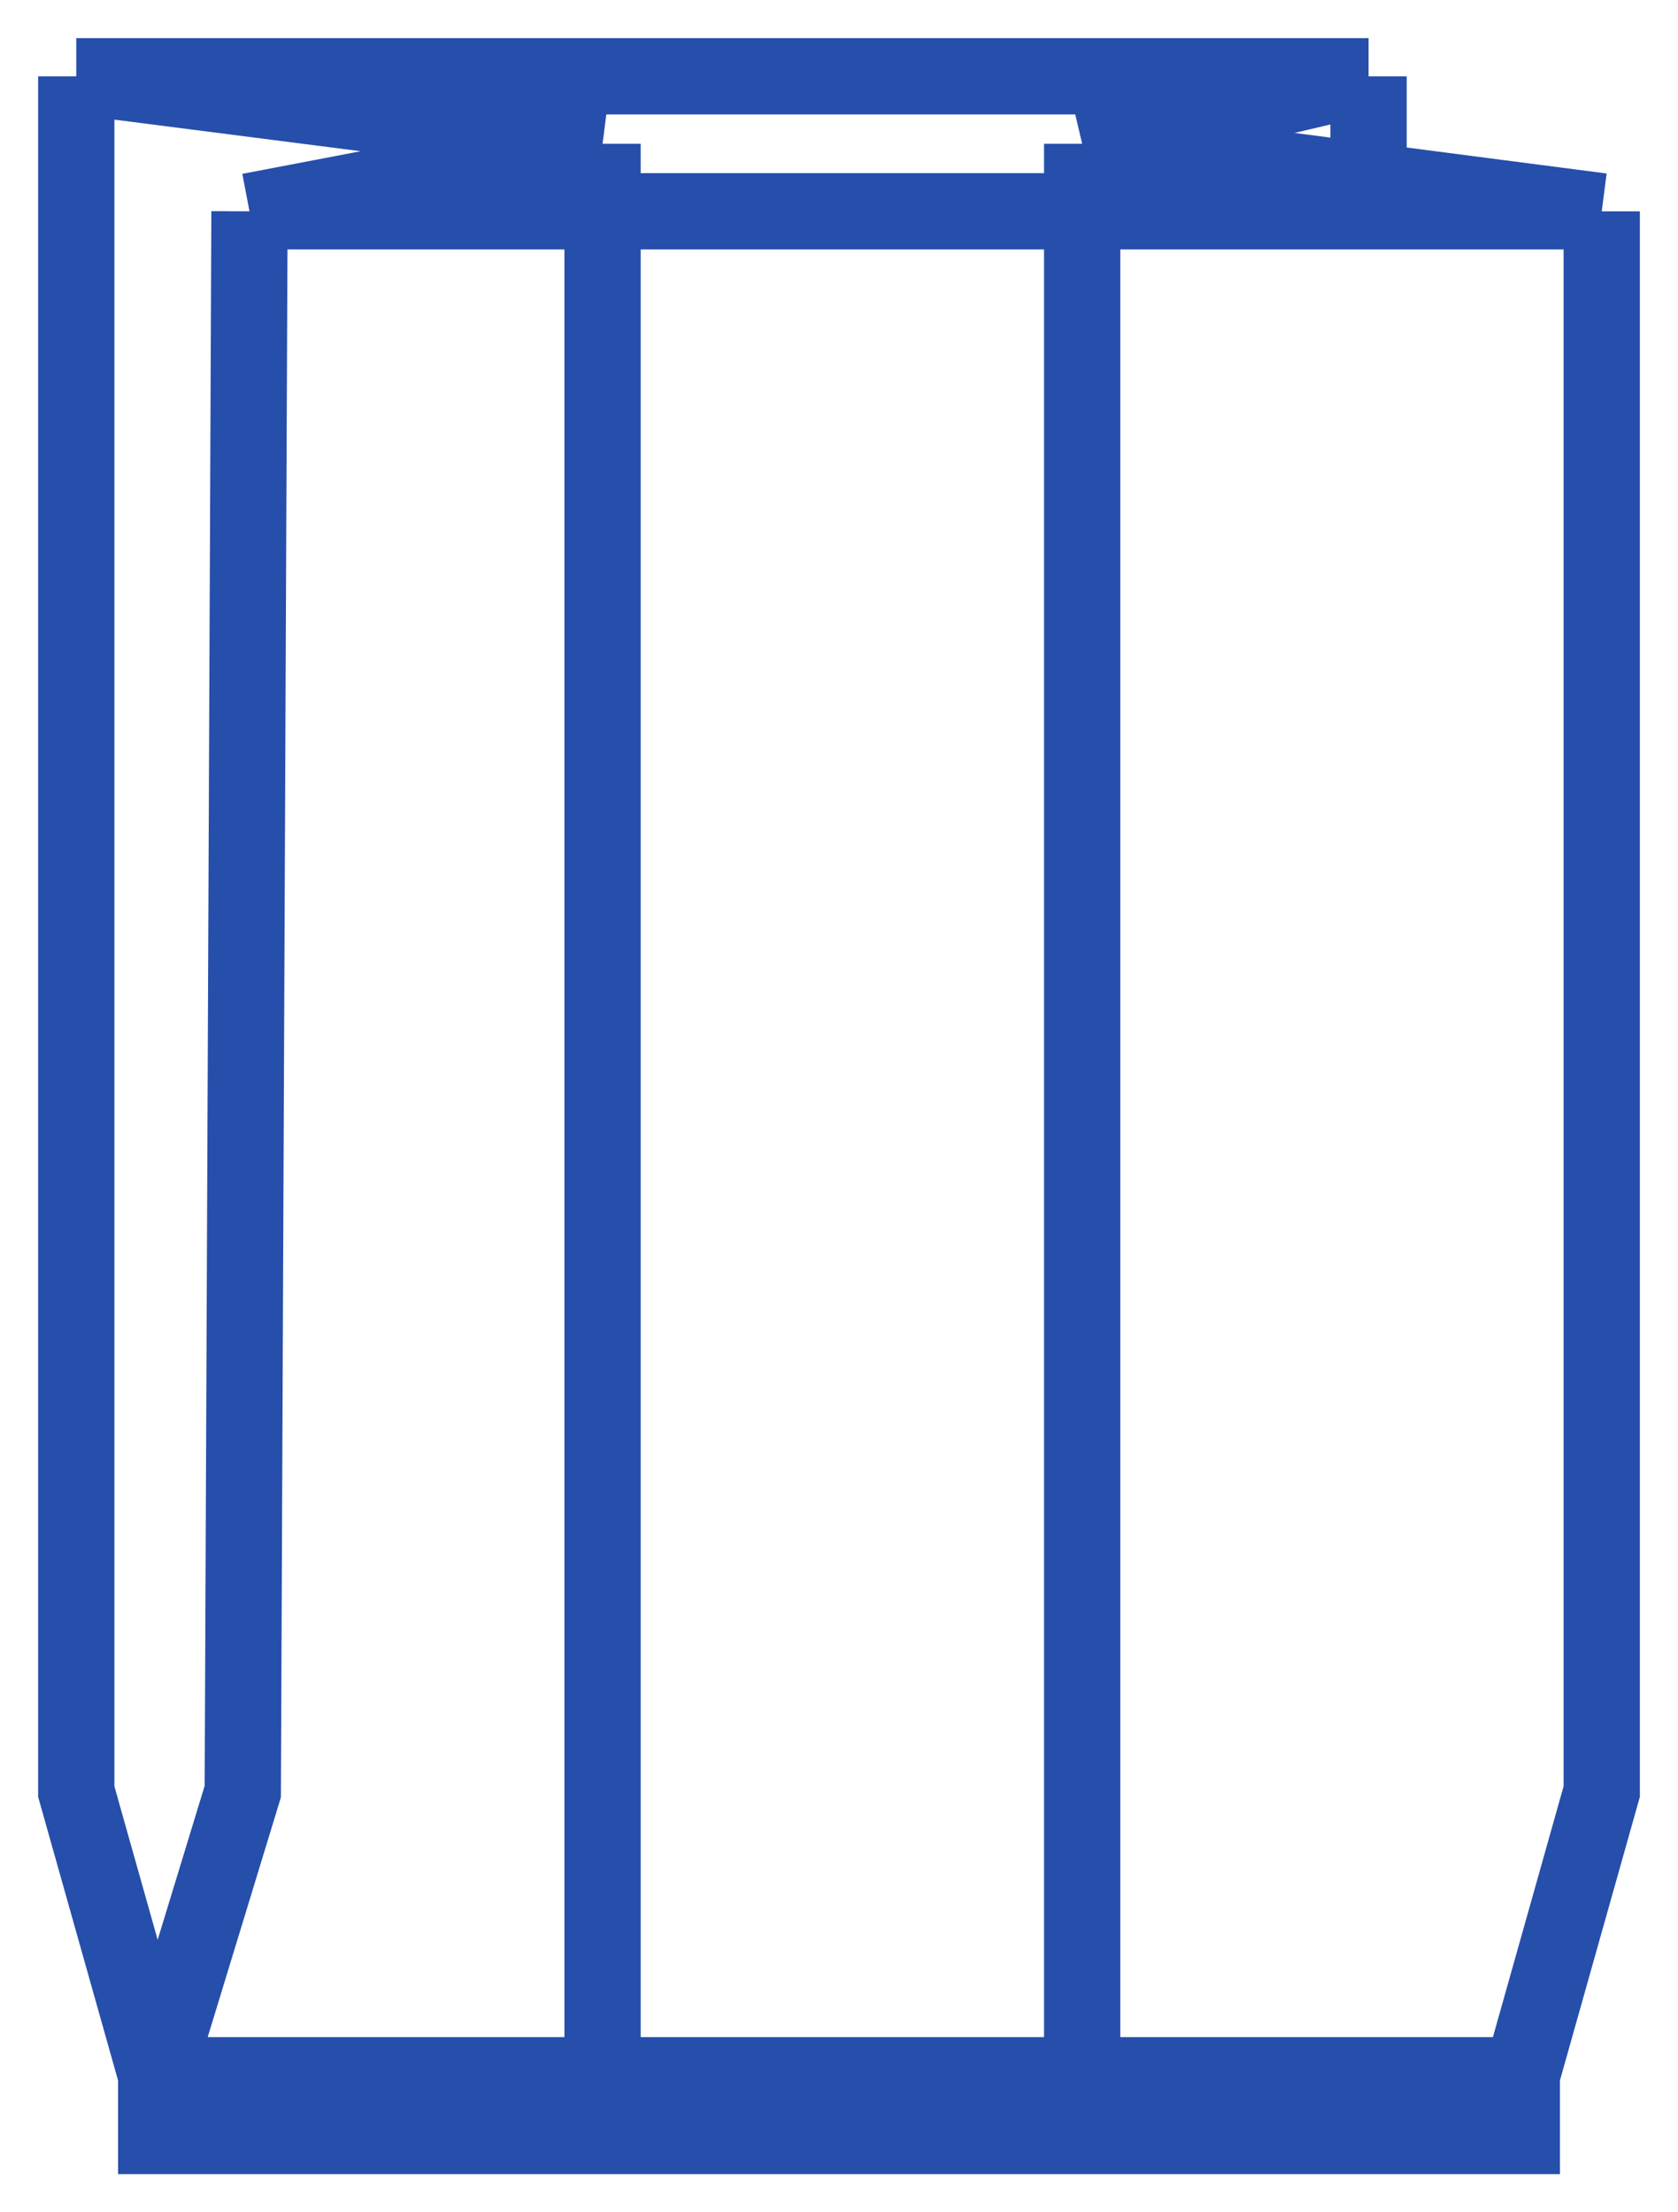 <svg width="22" height="29" viewBox="0 0 22 29" fill="none" xmlns="http://www.w3.org/2000/svg">
<path d="M1 1H17.943M1 1L7.9 1.885M1 1V23.485L2.048 27.203M17.943 1L14.188 1.885M17.943 1V2.373M14.188 1.885L17.943 2.373M14.188 1.885V27.203M21 2.77H3.271M21 2.77V23.485L19.952 27.203M21 2.77L17.943 2.373M3.271 2.77L7.9 1.885M3.271 2.77L3.183 23.485L2.048 27.203M7.9 1.885V27.203M2.048 27.203H7.9M2.048 27.203V28H19.952V27.203M19.952 27.203H14.188M7.9 27.203H14.188" stroke="#264EAB"/>
</svg>
